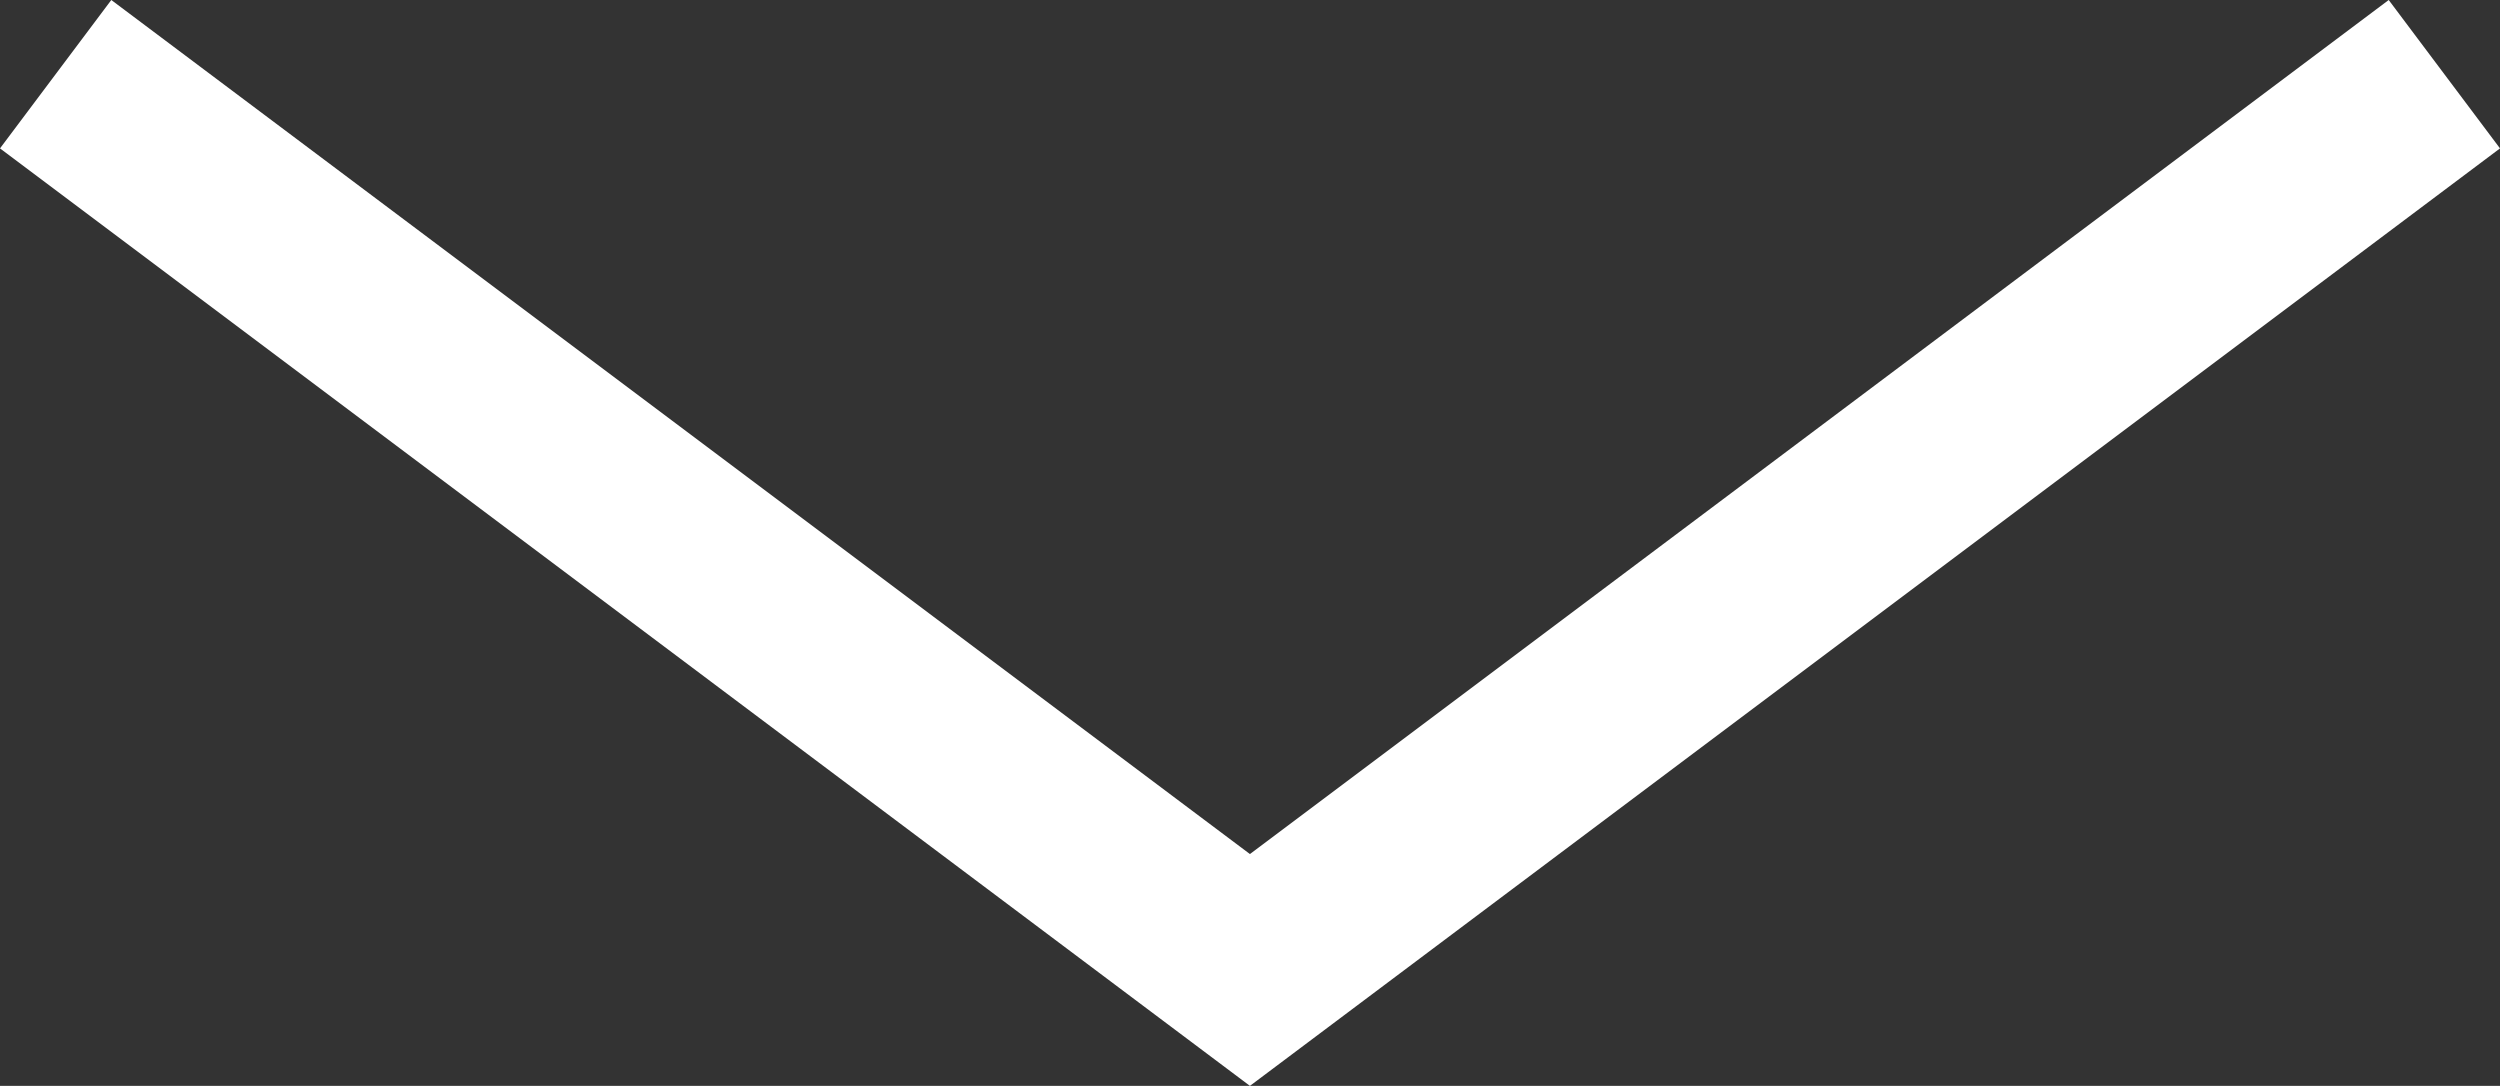<svg xmlns="http://www.w3.org/2000/svg" width="15.971" height="6.937" viewBox="0 0 15.971 6.937">
  <rect x="0" y="0" width="15.971" height="6.937" fill="#333333" stroke="none"/>
  <path id="icons_arrows_down-chevron" data-name="icons/arrows/down-chevron" d="M15.26,0,7.985,5.456.711,0,0,.948,7.985,6.937,15.971.948Z" fill="#fff"/>
</svg>
